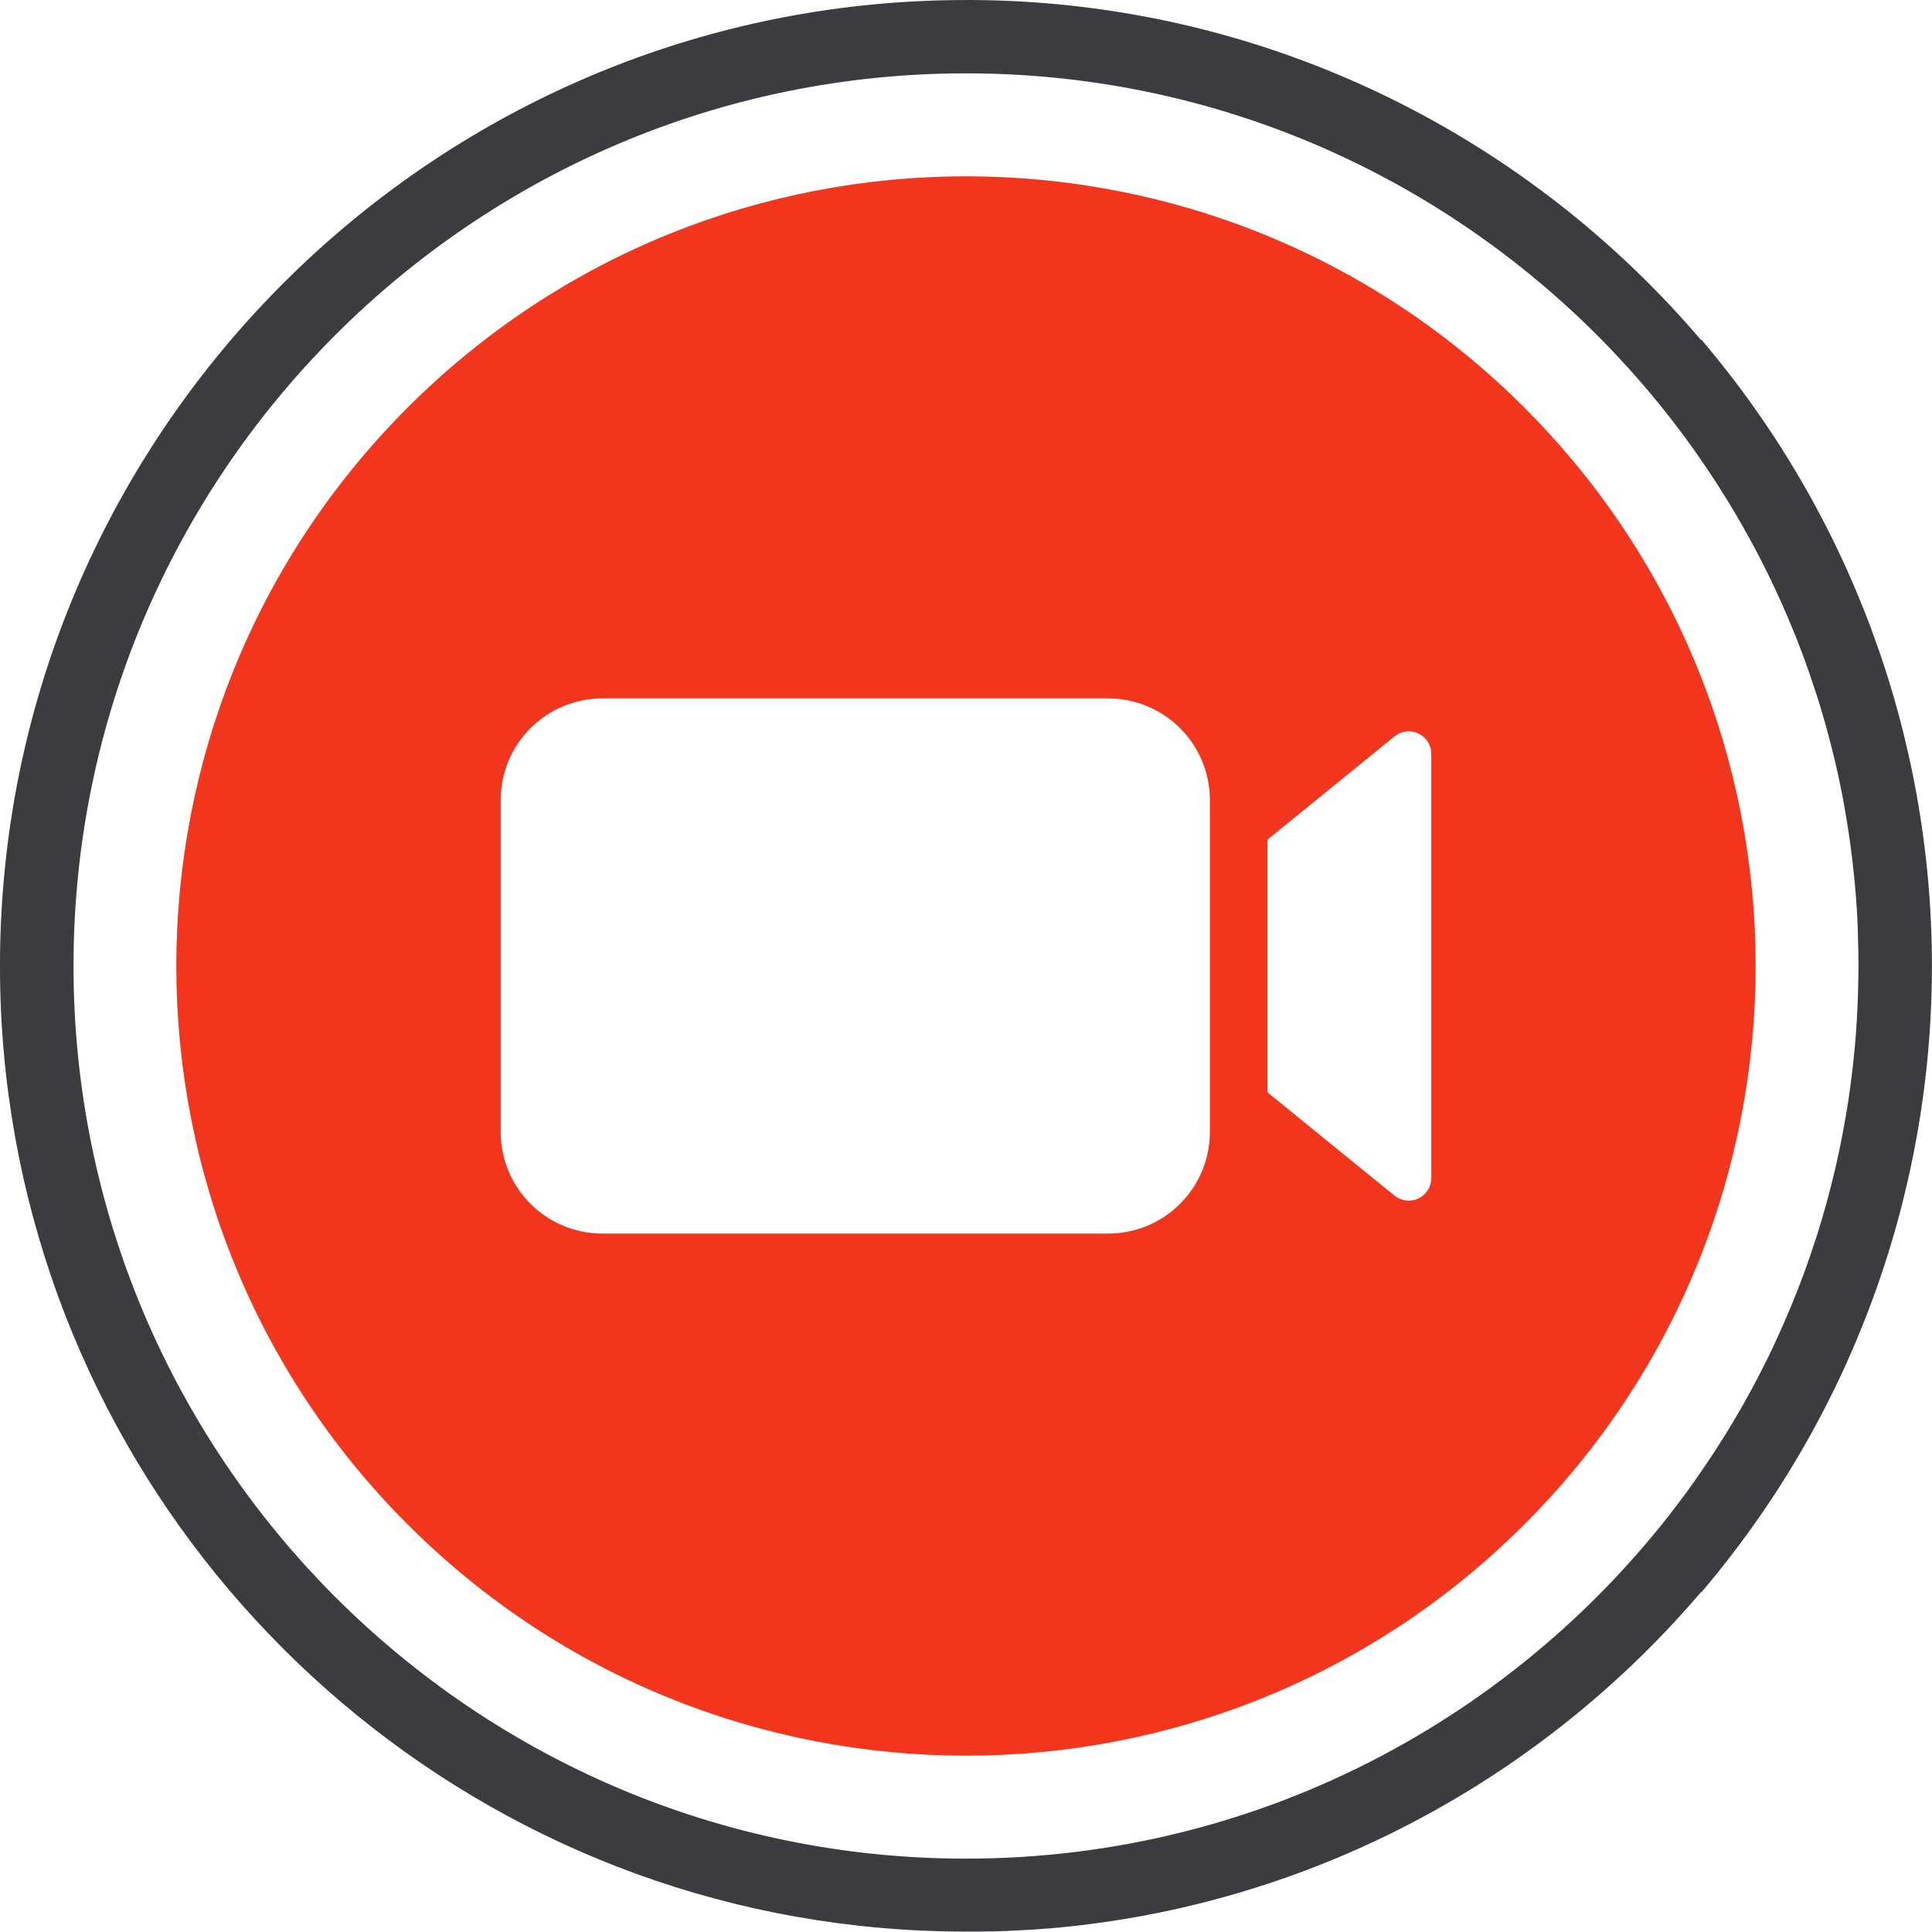 <?xml version="1.0" encoding="UTF-8"?> <svg xmlns="http://www.w3.org/2000/svg" width="251" height="251" viewBox="0 0 251 251" fill="none"><g clip-path="url(#clip0_3512_312)"><path d="M221.064 206.85H220.981C201.635 229.528 174.362 245.274 143.493 249.716C142.497 249.861 141.494 249.984 140.489 250.111L139.415 250.234C138.34 250.352 137.265 250.457 136.19 250.549C136.136 250.549 136.083 250.549 136.029 250.549C135.479 250.595 134.928 250.637 134.376 250.675L133.498 250.734H133.275C132.9 250.759 132.527 250.781 132.154 250.799C131.671 250.825 131.187 250.847 130.703 250.866C130.499 250.866 130.295 250.882 130.091 250.89C129.752 250.89 129.411 250.914 129.07 250.922H128.532C128.116 250.922 127.699 250.941 127.28 250.946H126.985C126.487 250.946 125.99 250.946 125.493 250.946C121.701 250.946 117.953 250.781 114.248 250.449C113.306 250.365 112.366 250.271 111.43 250.167C53.447 243.729 7.276 197.553 0.779 139.564C0.674 138.629 0.579 137.689 0.497 136.745C0.164 133.039 -0.003 129.291 -0.003 125.5C-0.003 121.71 0.163 117.967 0.494 114.271C0.629 112.768 0.788 111.275 0.973 109.792C8.73 47.99 61.613 0.003 125.496 0.003H126.493L128.014 0.024C128.089 0.024 128.161 0.024 128.234 0.024C129.332 0.049 130.427 0.087 131.518 0.137C131.883 0.153 132.246 0.172 132.608 0.194C133.712 0.256 134.812 0.332 135.908 0.422C169.877 3.23 200.049 19.626 220.97 44.145H221.056C240.379 66.846 250.991 95.683 250.991 125.495C250.991 155.306 240.379 184.144 221.056 206.844L221.064 206.85ZM241.354 120.526C241.3 119.255 241.233 117.987 241.136 116.722L241.12 116.496C241.023 115.244 240.9 113.994 240.763 112.75C240.723 112.374 240.68 111.998 240.634 111.622C240.494 110.453 240.341 109.287 240.166 108.128C240.126 107.86 240.083 107.591 240.04 107.322C239.873 106.262 239.694 105.204 239.502 104.149C239.422 103.711 239.338 103.276 239.252 102.84C239.038 101.755 238.807 100.674 238.562 99.597C238.468 99.178 238.363 98.767 238.264 98.35C238.052 97.467 237.829 96.585 237.595 95.704C237.468 95.231 237.342 94.758 237.21 94.285C236.904 93.191 236.587 92.1 236.248 91.015C236.122 90.612 235.98 90.209 235.856 89.814C235.589 88.99 235.313 88.168 235.029 87.35C234.875 86.912 234.722 86.474 234.564 86.038C234.17 84.948 233.758 83.863 233.33 82.784C233.188 82.433 233.043 82.083 232.9 81.734C232.522 80.812 232.135 79.896 231.732 78.982C231.605 78.698 231.484 78.41 231.355 78.125C230.838 76.968 230.3 75.819 229.743 74.678C229.636 74.457 229.526 74.237 229.415 74.019C228.183 71.538 226.858 69.099 225.441 66.7C225.414 66.654 225.385 66.609 225.358 66.56C223.86 64.04 222.265 61.569 220.573 59.147L219.834 58.093C198.776 28.711 164.347 9.528 125.52 9.528C61.57 9.528 9.552 61.552 9.552 125.497C9.552 189.443 61.554 241.469 125.499 241.469C164.328 241.469 198.759 222.284 219.812 192.899L220.546 191.851C222.242 189.431 223.837 186.958 225.331 184.434C225.358 184.389 225.385 184.343 225.414 184.297C226.833 181.897 228.159 179.455 229.391 176.973C229.499 176.755 229.609 176.54 229.714 176.325C230.274 175.18 230.812 174.028 231.326 172.867C231.452 172.598 231.57 172.308 231.694 172.028C232.101 171.108 232.494 170.181 232.874 169.247C233.013 168.906 233.142 168.565 233.295 168.218C233.725 167.143 234.139 166.053 234.537 164.948C234.691 164.522 234.842 164.093 234.991 163.661C235.281 162.832 235.561 162 235.829 161.165C235.958 160.773 236.098 160.383 236.213 159.988C236.552 158.897 236.872 157.801 237.181 156.702C237.31 156.236 237.436 155.77 237.56 155.304C237.796 154.409 238.022 153.513 238.237 152.617C238.334 152.217 238.433 151.811 238.524 151.422C238.774 150.347 239.003 149.24 239.22 148.144C239.306 147.711 239.39 147.281 239.47 146.848C239.669 145.784 239.853 144.718 240.024 143.648C240.064 143.379 240.107 143.135 240.145 142.88C240.322 141.711 240.475 140.539 240.615 139.365C240.661 138.992 240.704 138.619 240.744 138.245C240.881 136.995 241.012 135.746 241.101 134.483L241.117 134.265C241.214 133 241.281 131.729 241.335 130.455C241.335 130.119 241.362 129.783 241.373 129.447C241.418 128.128 241.448 126.809 241.448 125.484C241.448 124.159 241.418 122.837 241.373 121.521C241.381 121.201 241.367 120.862 241.354 120.526Z" fill="#3B3C3F"></path><path fill-rule="evenodd" clip-rule="evenodd" d="M198.041 52.954C238.106 93.019 238.106 157.977 198.041 198.043C157.977 238.108 93.019 238.108 52.954 198.043C12.89 157.977 12.89 93.019 52.954 52.954C93.019 12.889 157.977 12.889 198.041 52.954ZM157.186 103.934C157.183 100.435 155.791 97.081 153.317 94.607C150.844 92.133 147.489 90.742 143.991 90.738H78.243C74.744 90.742 71.389 92.133 68.916 94.607C66.442 97.081 65.05 100.435 65.047 103.934V147.066C65.05 150.565 66.442 153.919 68.916 156.393C71.389 158.867 74.744 160.258 78.243 160.262H143.993C147.491 160.258 150.845 158.866 153.318 156.392C155.792 153.918 157.183 150.564 157.186 147.066V103.934ZM164.67 109.08L181.162 95.674C181.594 95.322 182.116 95.099 182.669 95.033C183.222 94.966 183.783 95.059 184.285 95.299C184.788 95.54 185.212 95.918 185.507 96.39C185.802 96.862 185.957 97.409 185.953 97.966V153.05C185.953 153.605 185.796 154.148 185.499 154.618C185.203 155.087 184.779 155.462 184.278 155.701C183.777 155.939 183.219 156.031 182.668 155.965C182.117 155.899 181.596 155.678 181.165 155.329L164.67 141.92V109.08Z" fill="#F1361D"></path></g><defs><clipPath id="clip0_3512_312"><rect width="251" height="251" fill="white" transform="matrix(1 0 0 -1 0 251)"></rect></clipPath></defs></svg> 